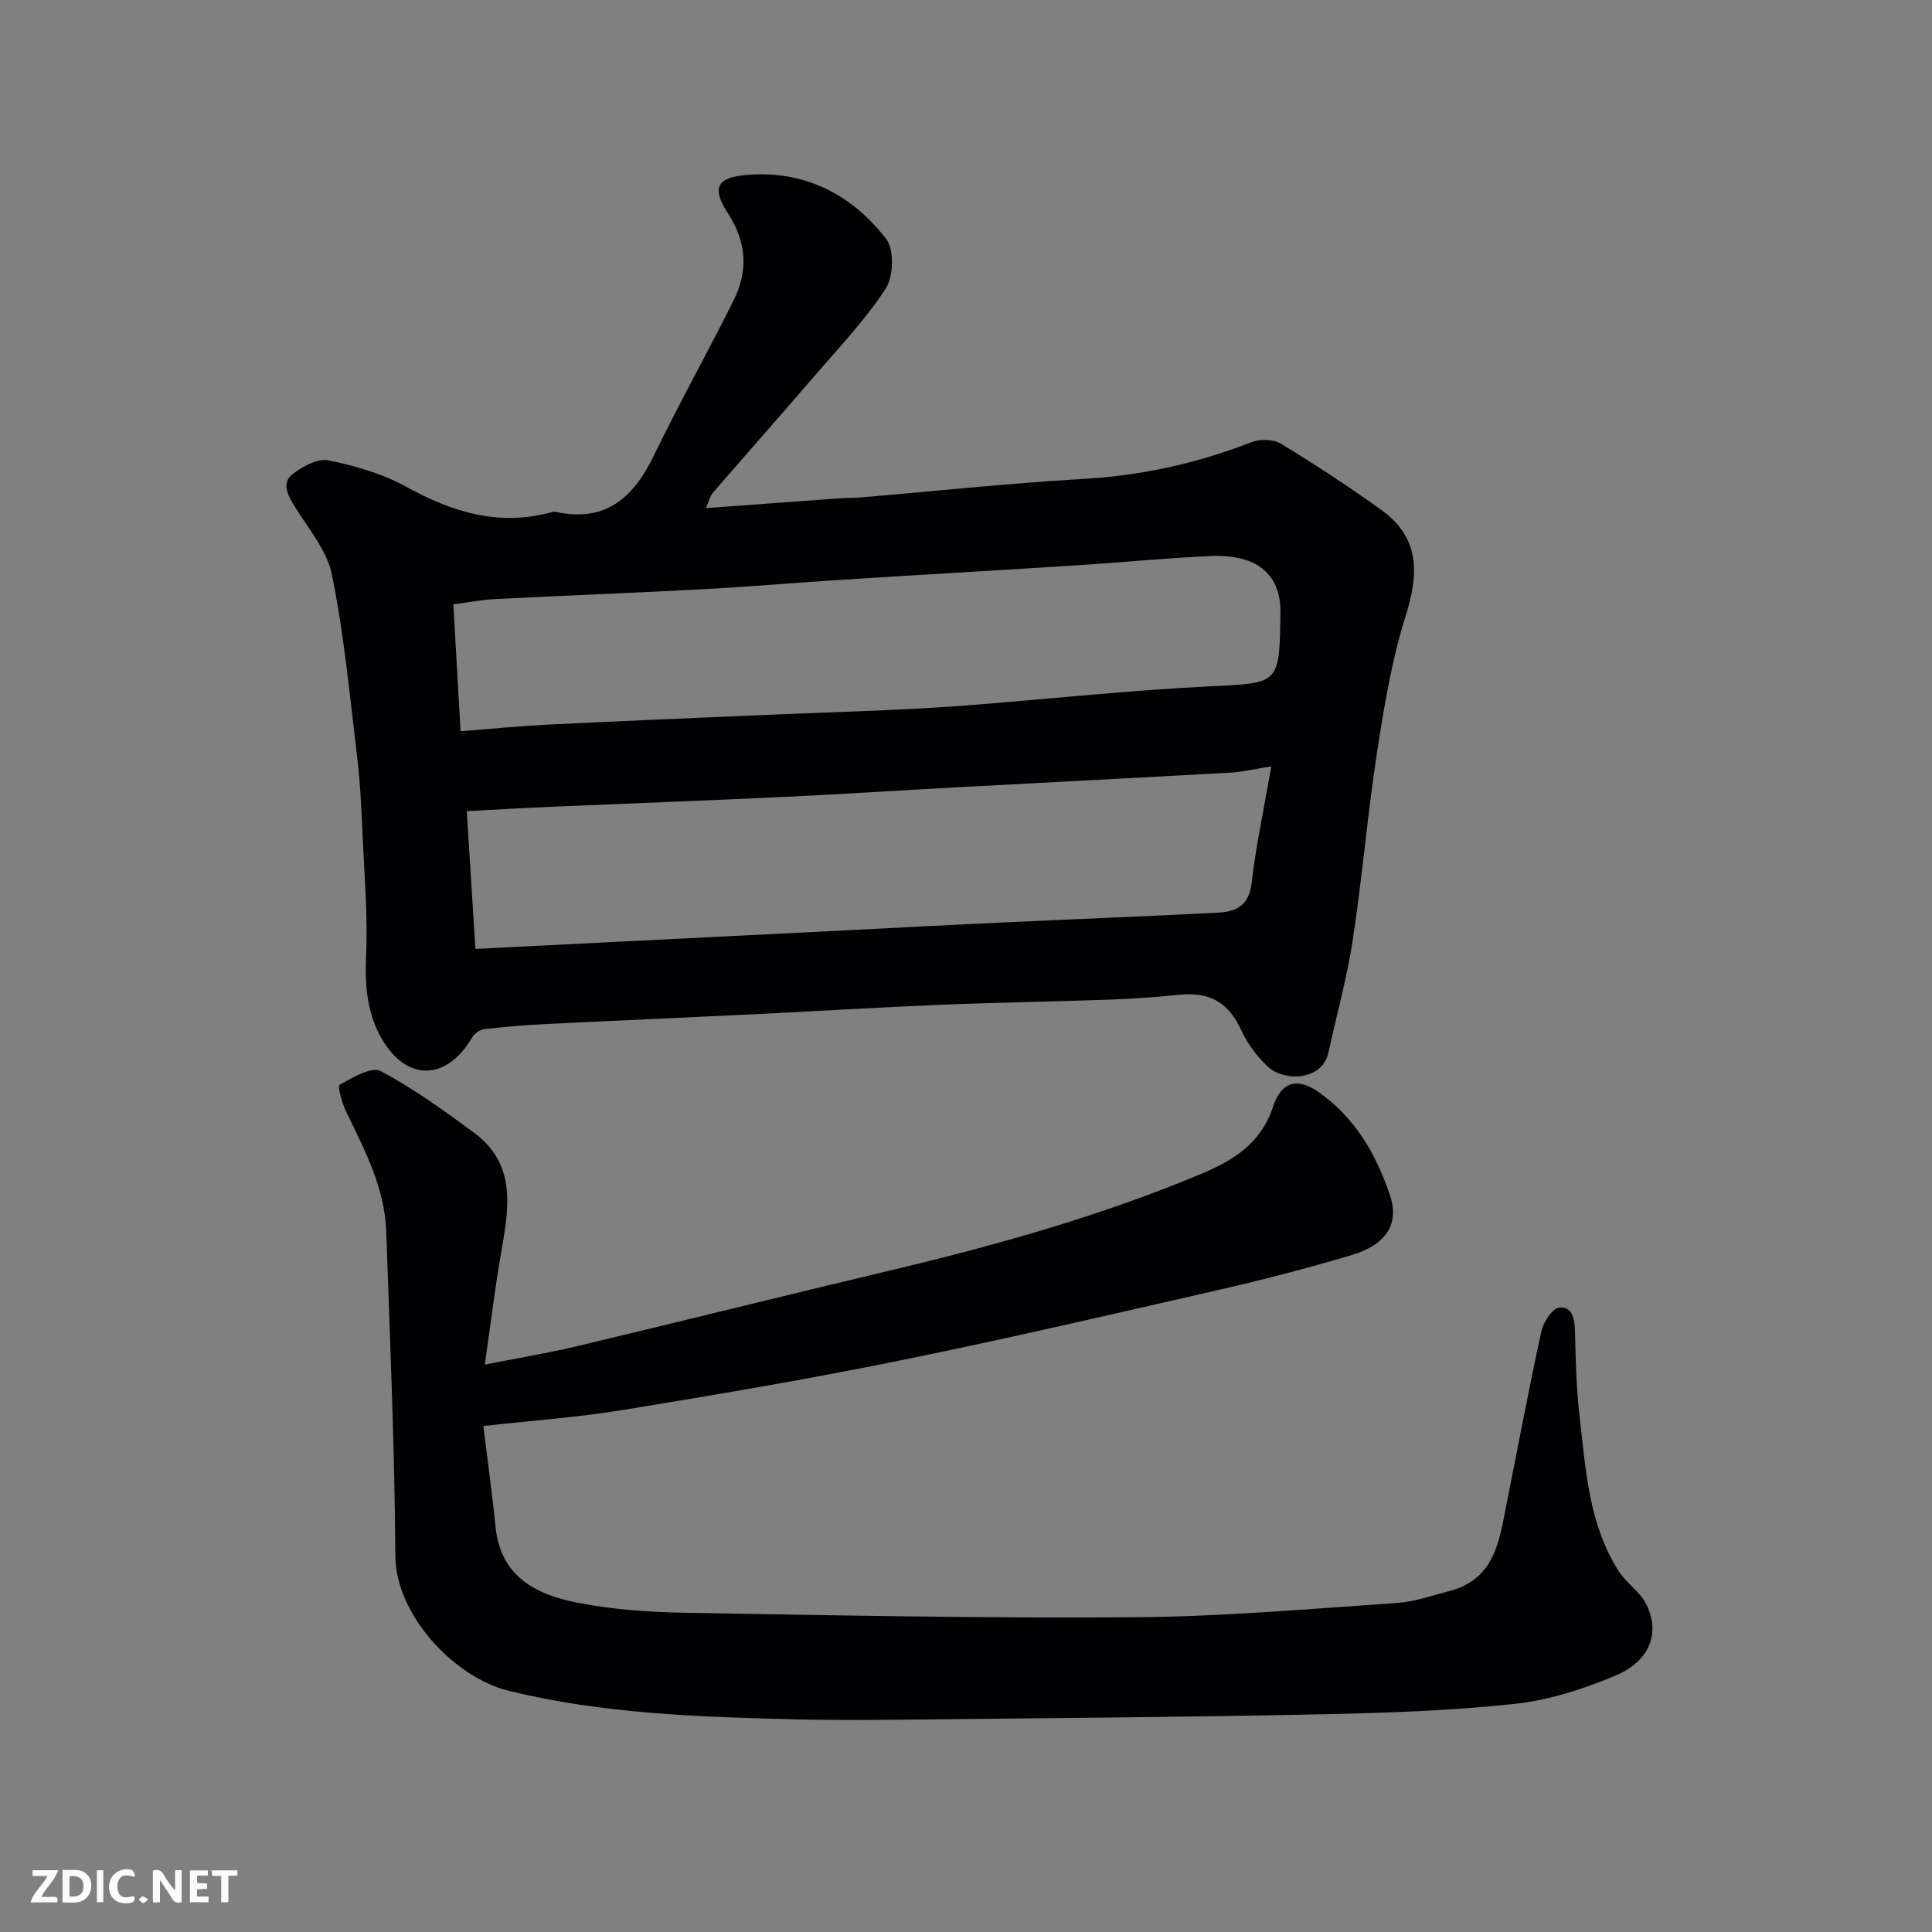 <svg enable-background="new 0 0 400 400" viewBox="0 0 400 400" xmlns="http://www.w3.org/2000/svg"><rect x="0" y="0" width="400" height="400" fill="#808080" stroke="none"/><path d="m146.15 105.2c9.58-.7 18.56-1.37 27.54-2.02 1.49-.11 2.99-.06 4.48-.19 15.4-1.3 30.78-2.95 46.21-3.84 12.06-.7 23.54-3.24 34.75-7.61 1.76-.69 4.54-.61 6.1.34 7.09 4.32 14.05 8.87 20.79 13.72 7.99 5.75 7.76 13.2 4.99 21.98-2.87 9.1-4.44 18.67-5.9 28.13-1.99 12.94-3.07 26.03-5.05 38.97-1.19 7.84-3.34 15.54-5.04 23.3-1.27 5.78-9.3 6.11-12.77 2.65-2.04-2.04-3.94-4.47-5.13-7.08-2.77-6.03-6.5-8.28-13.29-7.57-4.75.5-9.52.82-14.3.99-11.6.41-23.21.58-34.8 1.06-12.88.53-25.74 1.33-38.61 1.96-14.37.7-28.74 1.31-43.11 2.03-4.27.21-8.55.56-12.8 1.06-.89.1-2 .92-2.47 1.73-5.1 8.71-13.12 9.24-18.36.82-3.3-5.31-3.88-11.3-3.59-17.66.38-8.24-.34-16.53-.71-24.8-.24-5.44-.47-10.9-1.12-16.3-1.52-12.66-2.71-25.4-5.23-37.86-1.04-5.14-5.03-9.72-7.89-14.43-1.38-2.27-2.55-4.71-.19-6.48 2.06-1.55 5.15-3.25 7.35-2.79 5.51 1.13 11.17 2.75 16.07 5.45 9.58 5.29 19.25 8.28 30.15 5.27.31-.09.68-.08 1-.01 10.15 2.14 15.91-2.97 20.08-11.56 5.28-10.86 11.16-21.42 16.57-32.22 3.08-6.15 2.71-12.15-1.18-18.12-3.65-5.59-1.89-7.43 4.11-7.92 11.78-.95 21.61 4.09 28.68 13.28 1.71 2.22 1.51 7.81-.14 10.33-4.28 6.55-9.8 12.31-14.93 18.29-6.87 7.99-13.87 15.88-20.76 23.86-.63.69-.83 1.73-1.5 3.24zm117.06 53.47c-3.33.52-5.85 1.14-8.4 1.29-18.96 1.07-37.93 2.02-56.9 3.05-11.7.63-23.4 1.41-35.1 1.96-16.03.76-32.07 1.35-48.1 2.04-6.07.26-12.14.62-18.07.93.6 9.59 1.17 18.71 1.79 28.52 9.88-.5 19.45-.98 29.02-1.46 13.37-.67 26.73-1.33 40.1-2 13.2-.66 26.4-1.37 39.6-1.99 15.03-.71 30.07-1.28 45.09-2.06 3.66-.19 6.36-1.47 6.89-6.08.89-7.75 2.56-15.41 4.08-24.2zm-167.85-7.27c6.15-.48 12.02-1.07 17.91-1.37 15.19-.75 30.38-1.38 45.58-2.03 8.59-.37 17.19-.63 25.79-1.03 5.6-.26 11.2-.58 16.79-1.02 16.23-1.28 32.44-3.03 48.69-3.83 14.9-.73 14.75-.29 14.98-15.31.07-4.54-1.56-8.02-5.11-10-2.54-1.41-5.98-1.83-8.98-1.7-9.04.37-18.06 1.29-27.1 1.87-16.46 1.06-32.92 1.99-49.38 3.04-9.53.6-19.05 1.44-28.59 1.95-14.52.78-29.05 1.33-43.58 2.07-2.71.14-5.41.68-8.5 1.08.5 8.7.97 16.91 1.5 26.28z" fill="#010103"/><path d="m100.37 282.53c7.2-1.43 13.26-2.42 19.21-3.84 21.53-5.13 43-10.5 64.54-15.61 21.87-5.19 43.47-11.23 64.24-19.9 6.68-2.78 12.6-6.21 15.17-13.95 1.78-5.36 5.03-6.18 9.38-3.18 7.59 5.24 12.08 13.02 14.88 21.46 2.03 6.14-1.02 10.29-8.1 12.39-8.89 2.63-17.87 4.98-26.9 7.05-22.06 5.05-44.11 10.18-66.29 14.69-19.02 3.87-38.18 7.12-57.34 10.25-9.52 1.56-19.19 2.24-29.09 3.35.88 7.16 1.84 14.07 2.55 21.01 1.04 10.16 8.37 13.88 16.78 15.54 7.37 1.46 15.01 1.99 22.55 2.12 31.1.53 62.2 1.16 93.3.92 17.98-.14 35.95-1.74 53.91-2.94 3.68-.25 7.3-1.55 10.92-2.48 9.54-2.47 10.37-10.66 11.9-18.34 2.36-11.82 4.57-23.68 7.15-35.45.42-1.91 2.29-4.77 3.71-4.9 2.74-.27 3.19 2.41 3.25 5 .13 5.93.28 11.88.97 17.76 1.28 10.97 1.88 22.19 8.12 31.88 1.59 2.46 4.4 4.23 5.67 6.8 2.93 5.93.76 11.74-6.38 14.75-6.65 2.8-13.82 5.11-20.95 5.87-13.29 1.42-26.71 1.87-40.09 2.15-26.76.56-53.53.76-80.3 1.05-9.67.1-19.34.21-29-.02-19.72-.49-39.42-1.16-58.76-5.88-11.3-2.76-23.45-15.69-23.52-28-.13-22.37-1.12-44.74-1.88-67.1-.31-9.07-4.48-16.91-8.32-24.85-.85-1.75-1.8-5.29-1.36-5.53 2.67-1.45 6.6-3.85 8.49-2.85 6.8 3.56 13.09 8.16 19.31 12.73 9.11 6.69 7.19 16.01 5.6 25.25-1.24 7.19-2.12 14.46-3.32 22.8z" fill="#010103"/><g fill="#fcfafa"><path d="m37.59 393.81c-.92.31-1.52.05-2-.78-.7-1.2-1.52-2.34-2.47-3.78v4.59c-.55.03-.95.05-1.41.07-.03-.37-.06-.64-.06-.91 0-1.91 0-3.81 0-5.7 1.13-.41 1.77-.03 2.29.91.62 1.11 1.38 2.14 2.31 3.19v-4.2h1.35v6.61z"/><path d="m12.94 393.88v-6.75c1.9.19 3.93-.54 5.37 1.29.8 1.01.78 2.88.03 3.97-1.37 1.97-3.4 1.51-5.4 1.49m1.45-1.22c2.04.12 2.92-.58 2.89-2.21-.03-1.51-.98-2.19-2.89-2z"/><path d="m11.81 393.87h-5.49c.68-2.18 2.47-3.48 3.51-5.45h-3.08v-1.21h5.29c-.71 2.13-2.44 3.48-3.47 5.51.86 0 1.63.04 2.39-.01.79-.05 1.14.21.85 1.16"/><path d="m39.33 393.86v-6.61h3.7v1.07h-2.22v1.52c.68.04 1.34.09 2.07.13v1.07c-.72.05-1.38.09-2.1.14v1.48h2.4v1.19h-3.84z"/><path d="m27.71 388.56c-1.15-.3-2.46-.61-3.1.64-.37.73-.41 1.93-.06 2.67.63 1.35 1.99.93 3.17.68.35.94-.01 1.32-.93 1.46-1.62.25-3.05-.27-3.76-1.48-.73-1.24-.6-3.03.31-4.17.88-1.11 2.71-1.7 4-1.16.32.13.44.74.65 1.12-.1.08-.19.16-.28.24"/><path d="m49.15 387.24v1.07c-.59.02-1.17.05-1.87.08v5.44h-1.48v-5.44h-1.85c-.05-.4-.08-.73-.13-1.15z"/><path d="m20.06 387.21h1.33v6.62h-1.33z"/><path d="m30.68 393.25c-.49.38-.8.79-1.05.76-.32-.05-.6-.45-.9-.7.26-.24.51-.64.8-.67.29-.04.62.3 1.15.61"/></g></svg>
